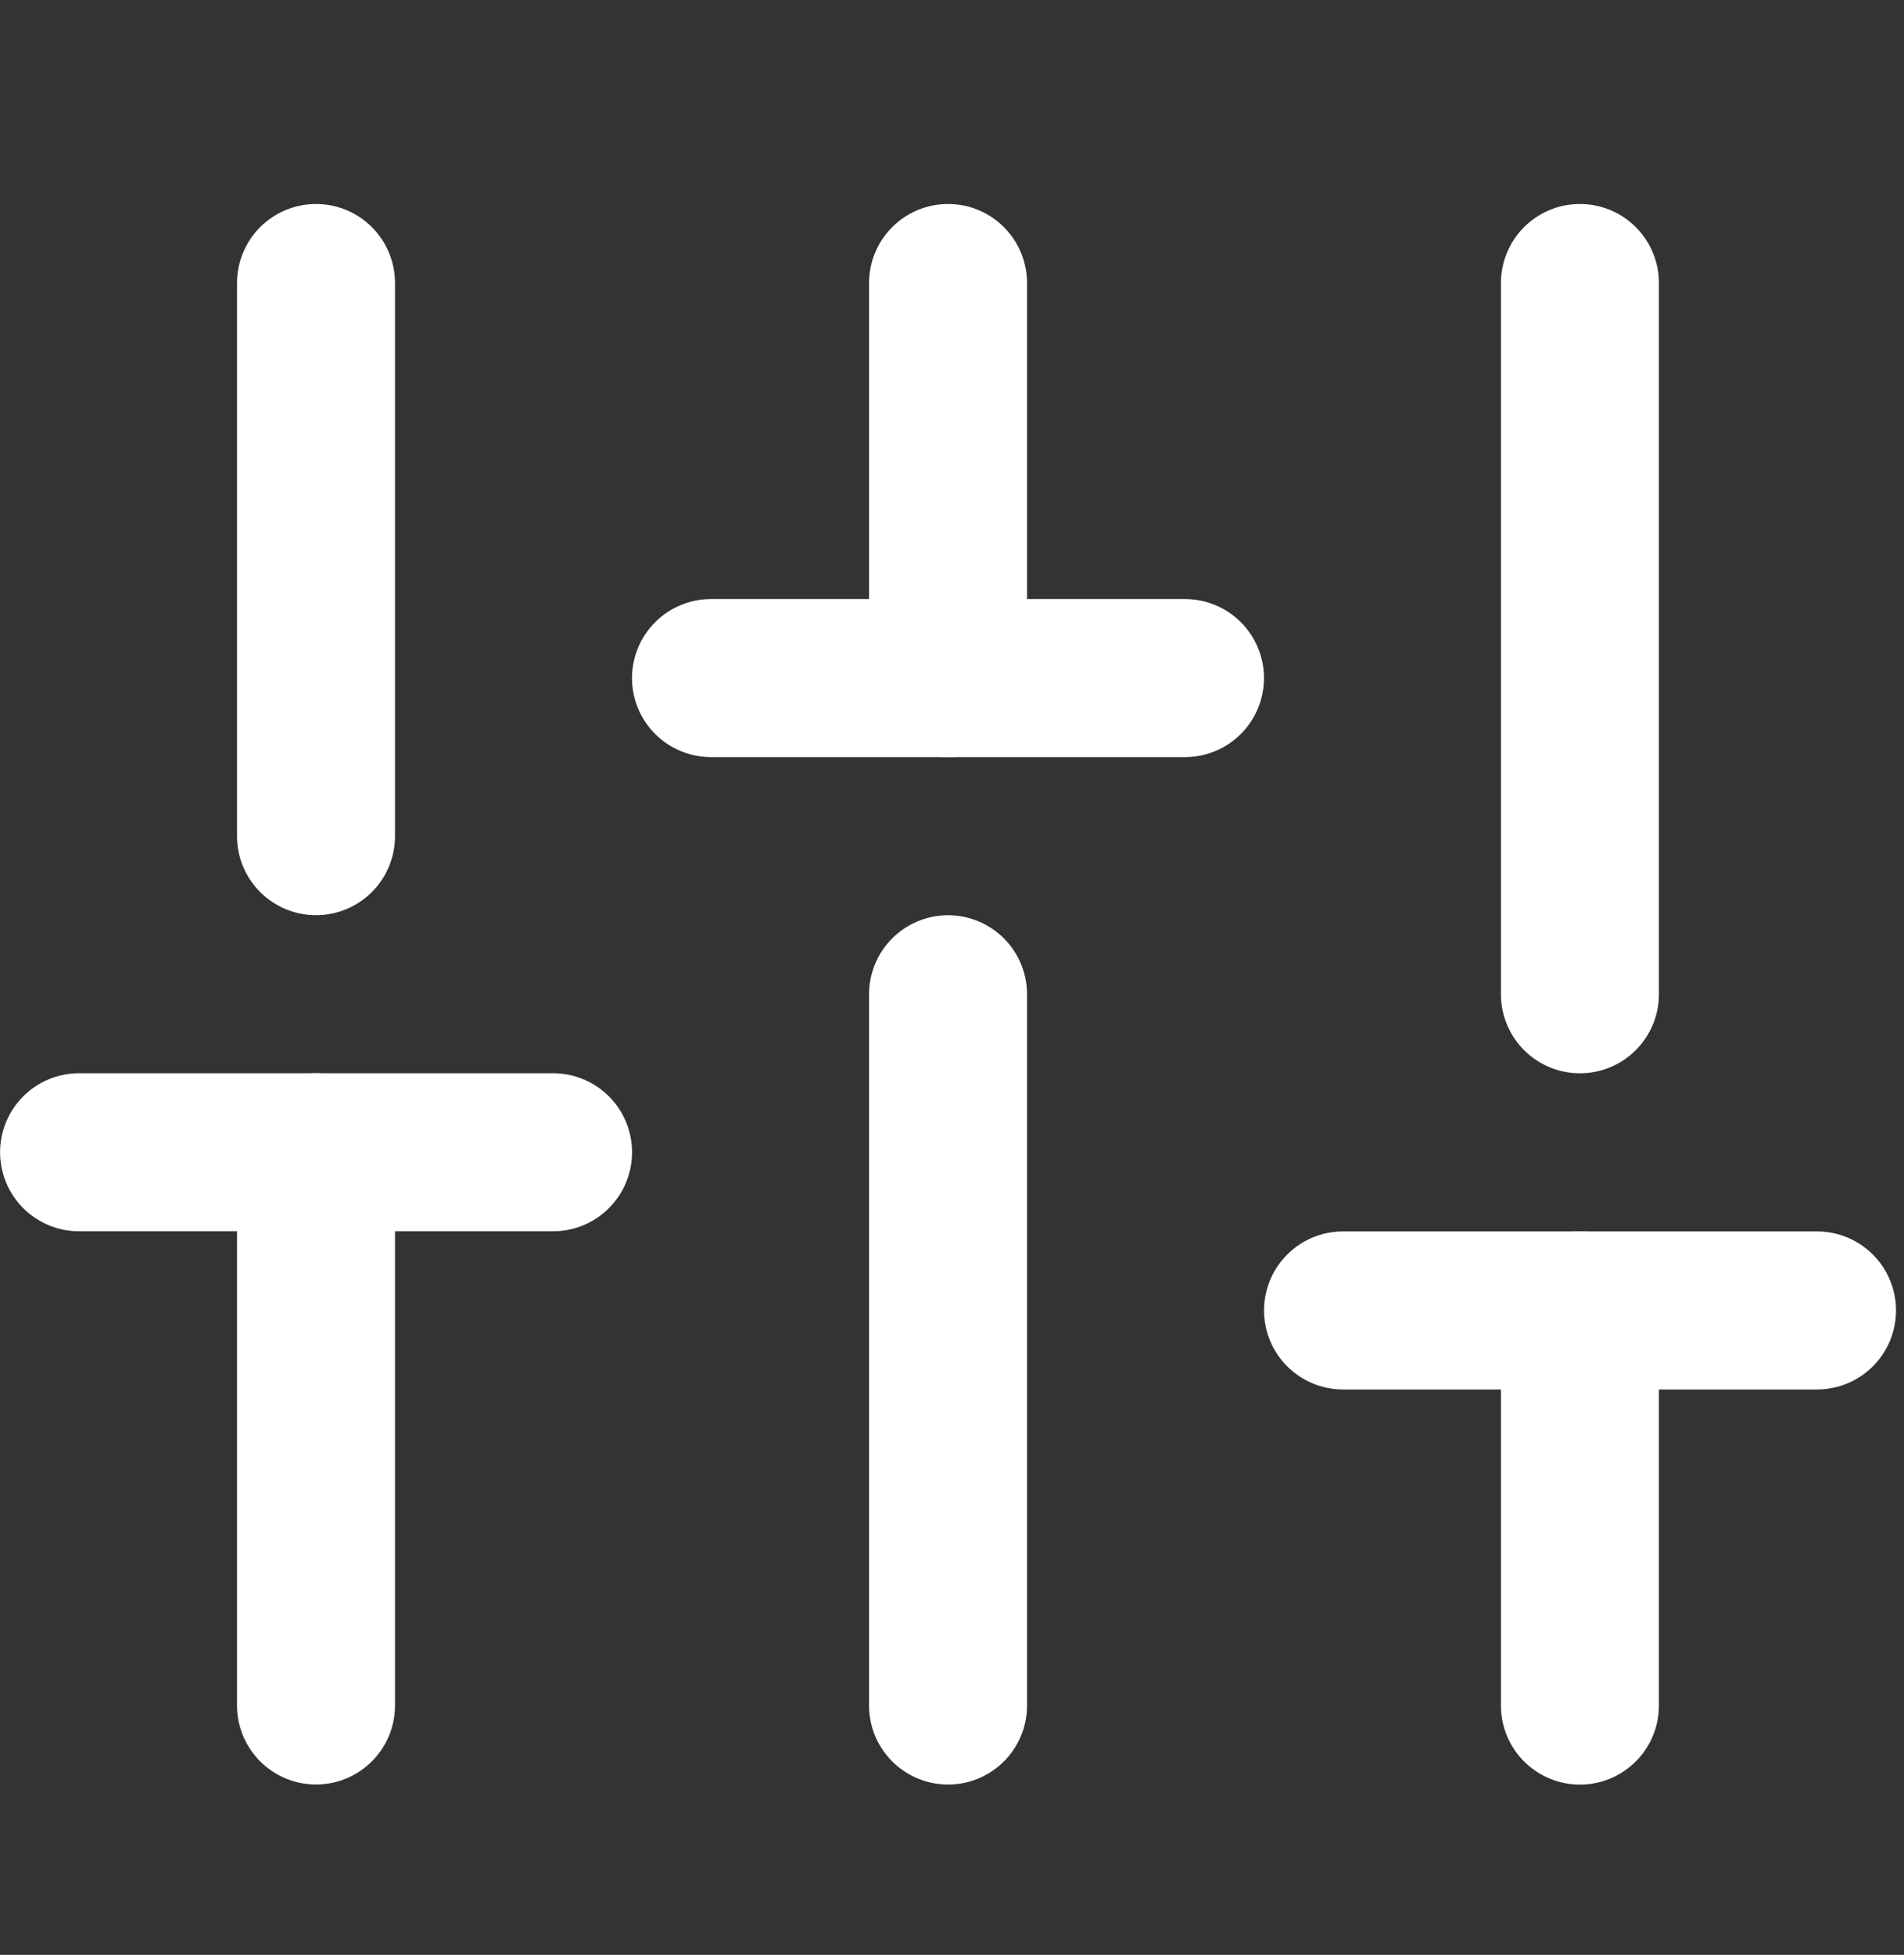 <svg width="38" height="39" viewBox="0 0 38 39" fill="none" xmlns="http://www.w3.org/2000/svg">
<rect x="0" y="0" width="38" height="39" fill="#333333" stroke="none"/>
<g clip-path="url(#clip0_454_5358)">
<path d="M6.307 34.025V22.988" stroke="white" stroke-width="3.153" stroke-linecap="round" stroke-linejoin="round"/>
<path d="M6.307 16.682V5.646" stroke="white" stroke-width="3.153" stroke-linecap="round" stroke-linejoin="round"/>
<path d="M18.921 34.026V19.836" stroke="white" stroke-width="3.153" stroke-linecap="round" stroke-linejoin="round"/>
<path d="M18.921 13.529V5.646" stroke="white" stroke-width="3.153" stroke-linecap="round" stroke-linejoin="round"/>
<path d="M31.532 34.027V26.144" stroke="white" stroke-width="3.153" stroke-linecap="round" stroke-linejoin="round"/>
<path d="M31.532 19.836V5.646" stroke="white" stroke-width="3.153" stroke-linecap="round" stroke-linejoin="round"/>
<path d="M1.578 22.988H11.038" stroke="white" stroke-width="3.153" stroke-linecap="round" stroke-linejoin="round"/>
<path d="M14.19 13.528H23.65" stroke="white" stroke-width="3.153" stroke-linecap="round" stroke-linejoin="round"/>
<path d="M26.804 26.144H36.264" stroke="white" stroke-width="3.153" stroke-linecap="round" stroke-linejoin="round"/>
</g>
<defs>
<clipPath id="clip0_454_5358">
<rect width="37.84" height="37.84" fill="white" transform="translate(0 0.915)"/>
</clipPath>
</defs>
</svg>
